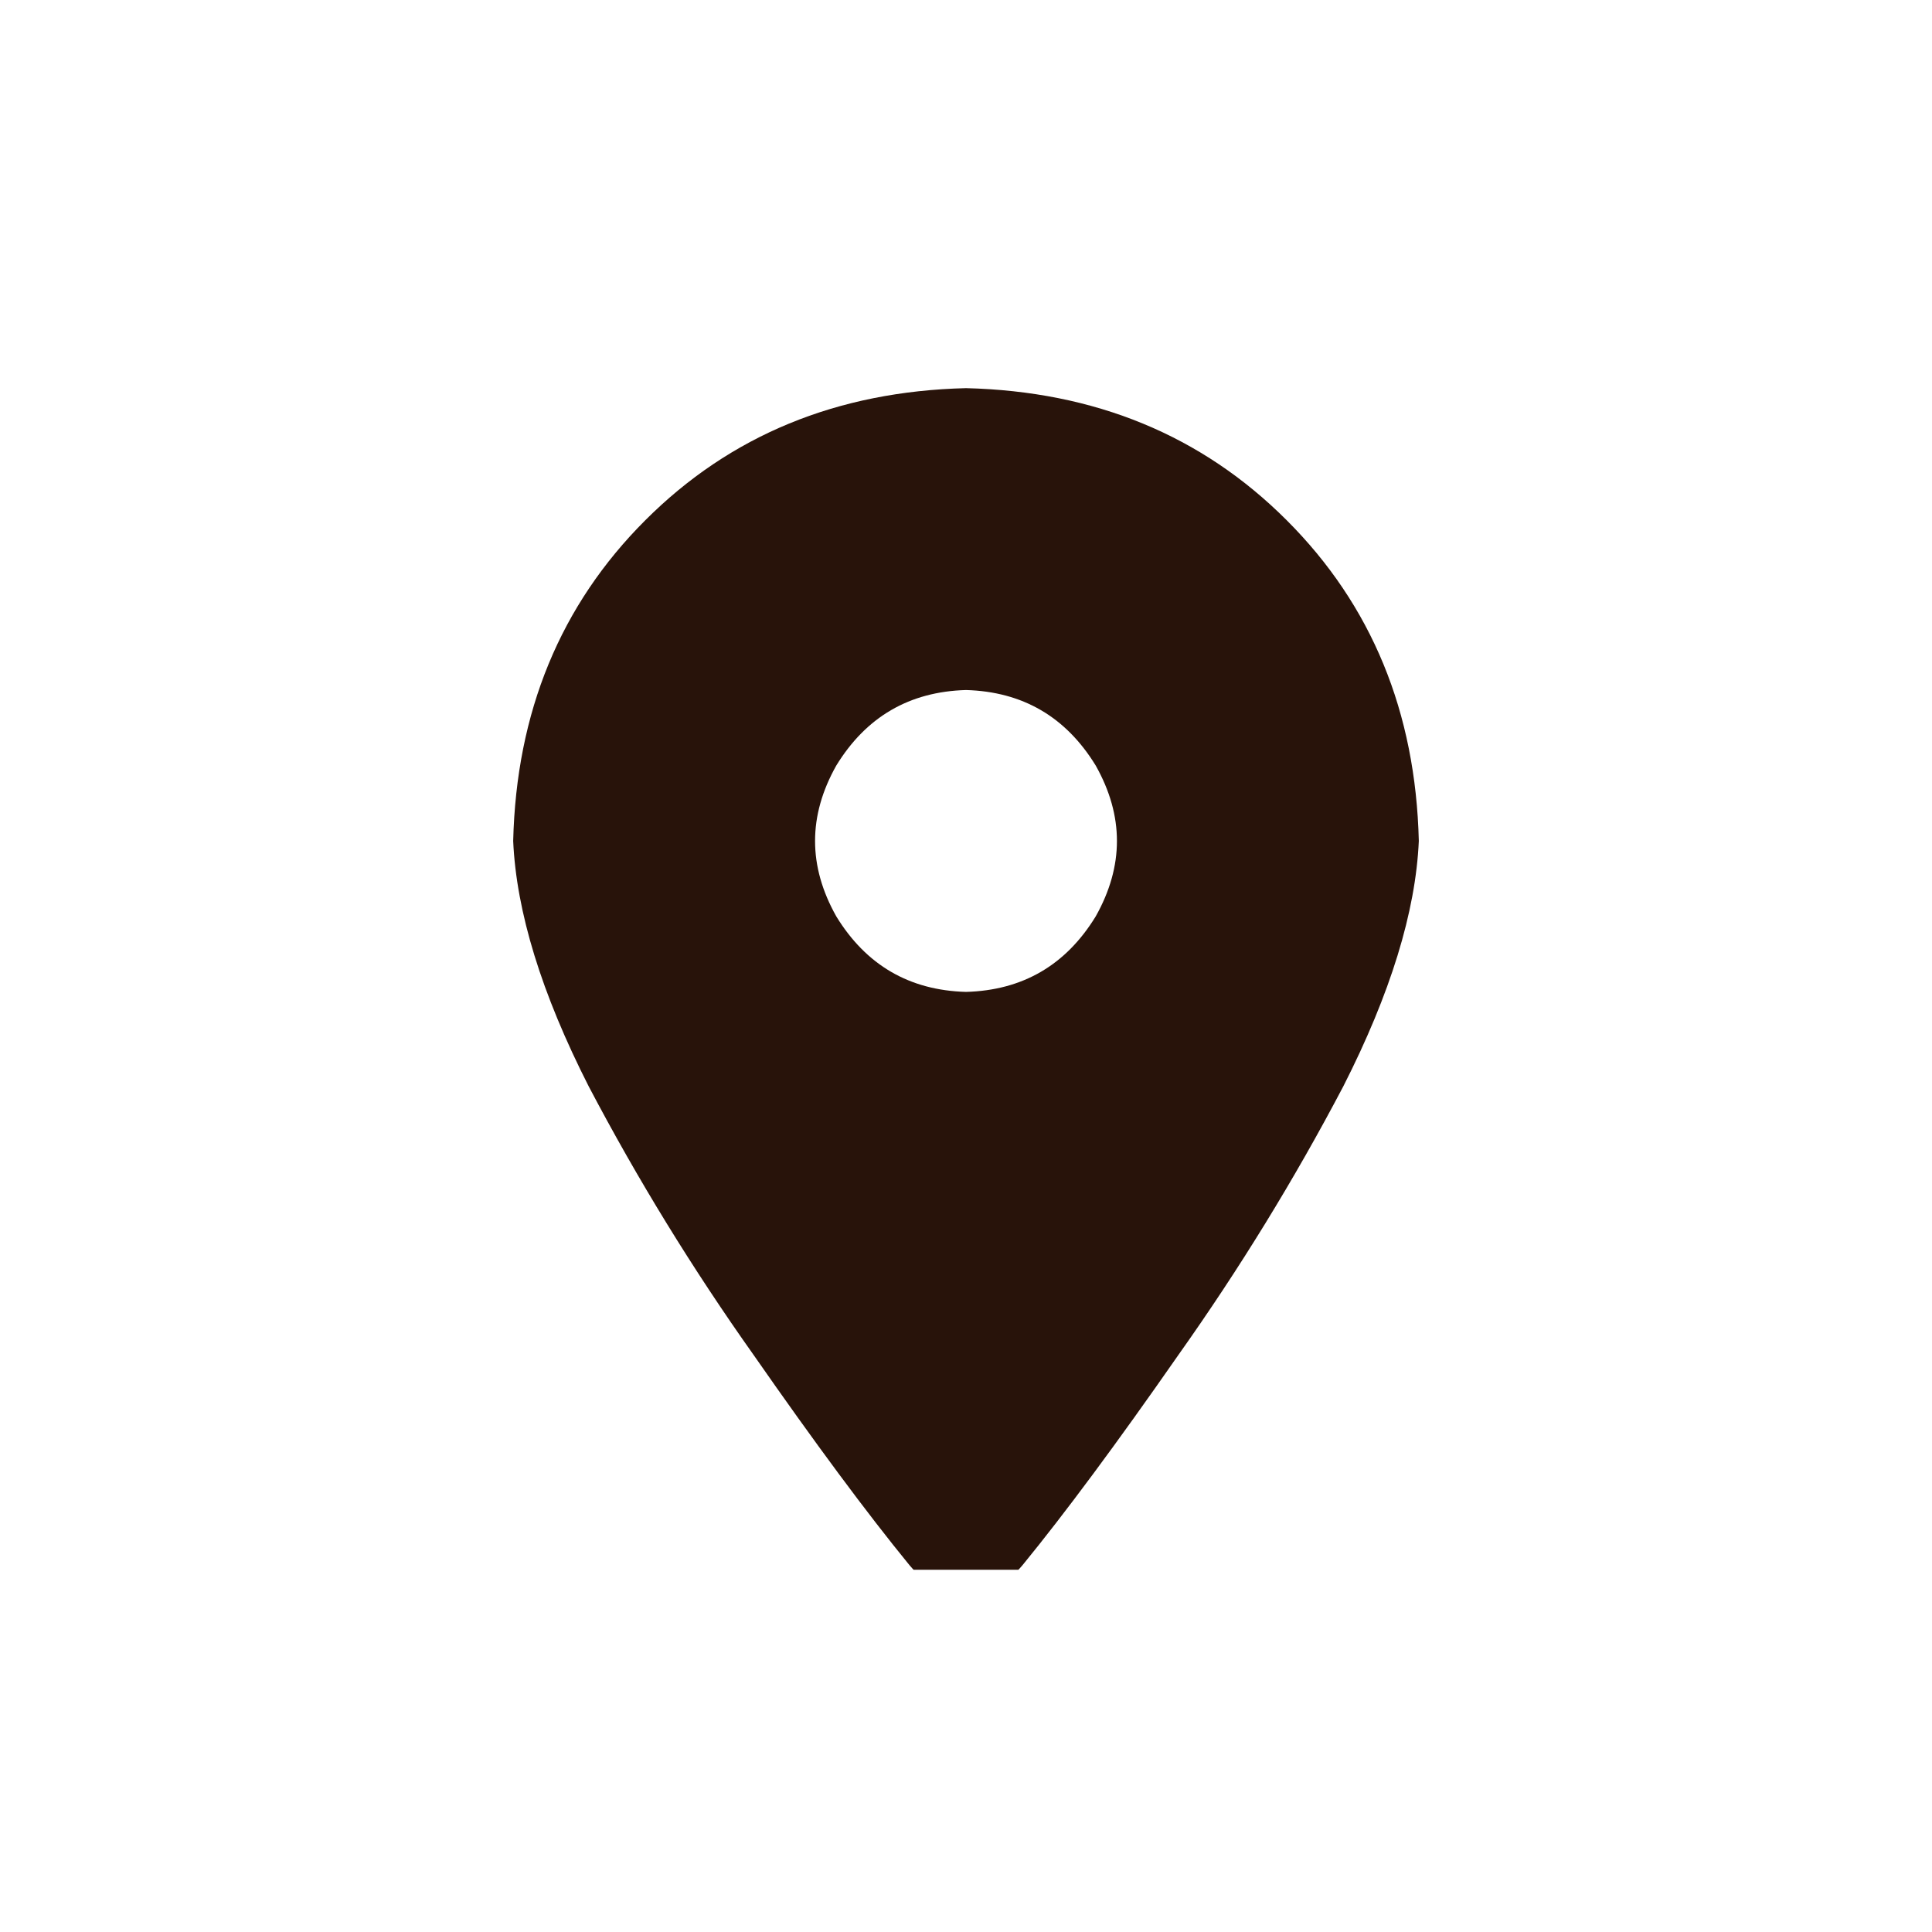 <svg xmlns="http://www.w3.org/2000/svg" xmlns:xlink="http://www.w3.org/1999/xlink" fill="none" version="1.1" width="32" height="32" viewBox="0 0 32 32"><defs><clipPath id="master_svg0_41_21423"><rect x="8.5" y="6" width="15" height="20" rx="0"/></clipPath></defs><g><rect x="0" y="0" width="32" height="32" rx="0" fill="#000000" fill-opacity="0" style="mix-blend-mode:passthrough"/><g clip-path="url(#master_svg0_41_21423)"><g transform="matrix(1,0,0,-1,0,52.781)"><g><path d="M16.938,26.859Q17.992,28.148,19.516,30.336Q21.039,32.484,22.25,34.789Q23.422,37.094,23.5,38.852Q23.422,42.055,21.312,44.164Q19.203,46.273,16,46.352Q12.797,46.273,10.688,44.164Q8.578,42.055,8.5,38.852Q8.578,37.094,9.75,34.789Q10.961,32.484,12.484,30.336Q14.008,28.148,15.062,26.859Q15.453,26.391,16,26.391Q16.547,26.391,16.938,26.859ZM16,41.352Q17.406,41.312,18.148,40.102Q18.852,38.852,18.148,37.602Q17.406,36.391,16,36.352Q14.594,36.391,13.852,37.602Q13.148,38.852,13.852,40.102Q14.594,41.312,16,41.352Z" fill="#28130A" fill-opacity="1" style="mix-blend-mode:passthrough"/></g></g></g></g></svg>